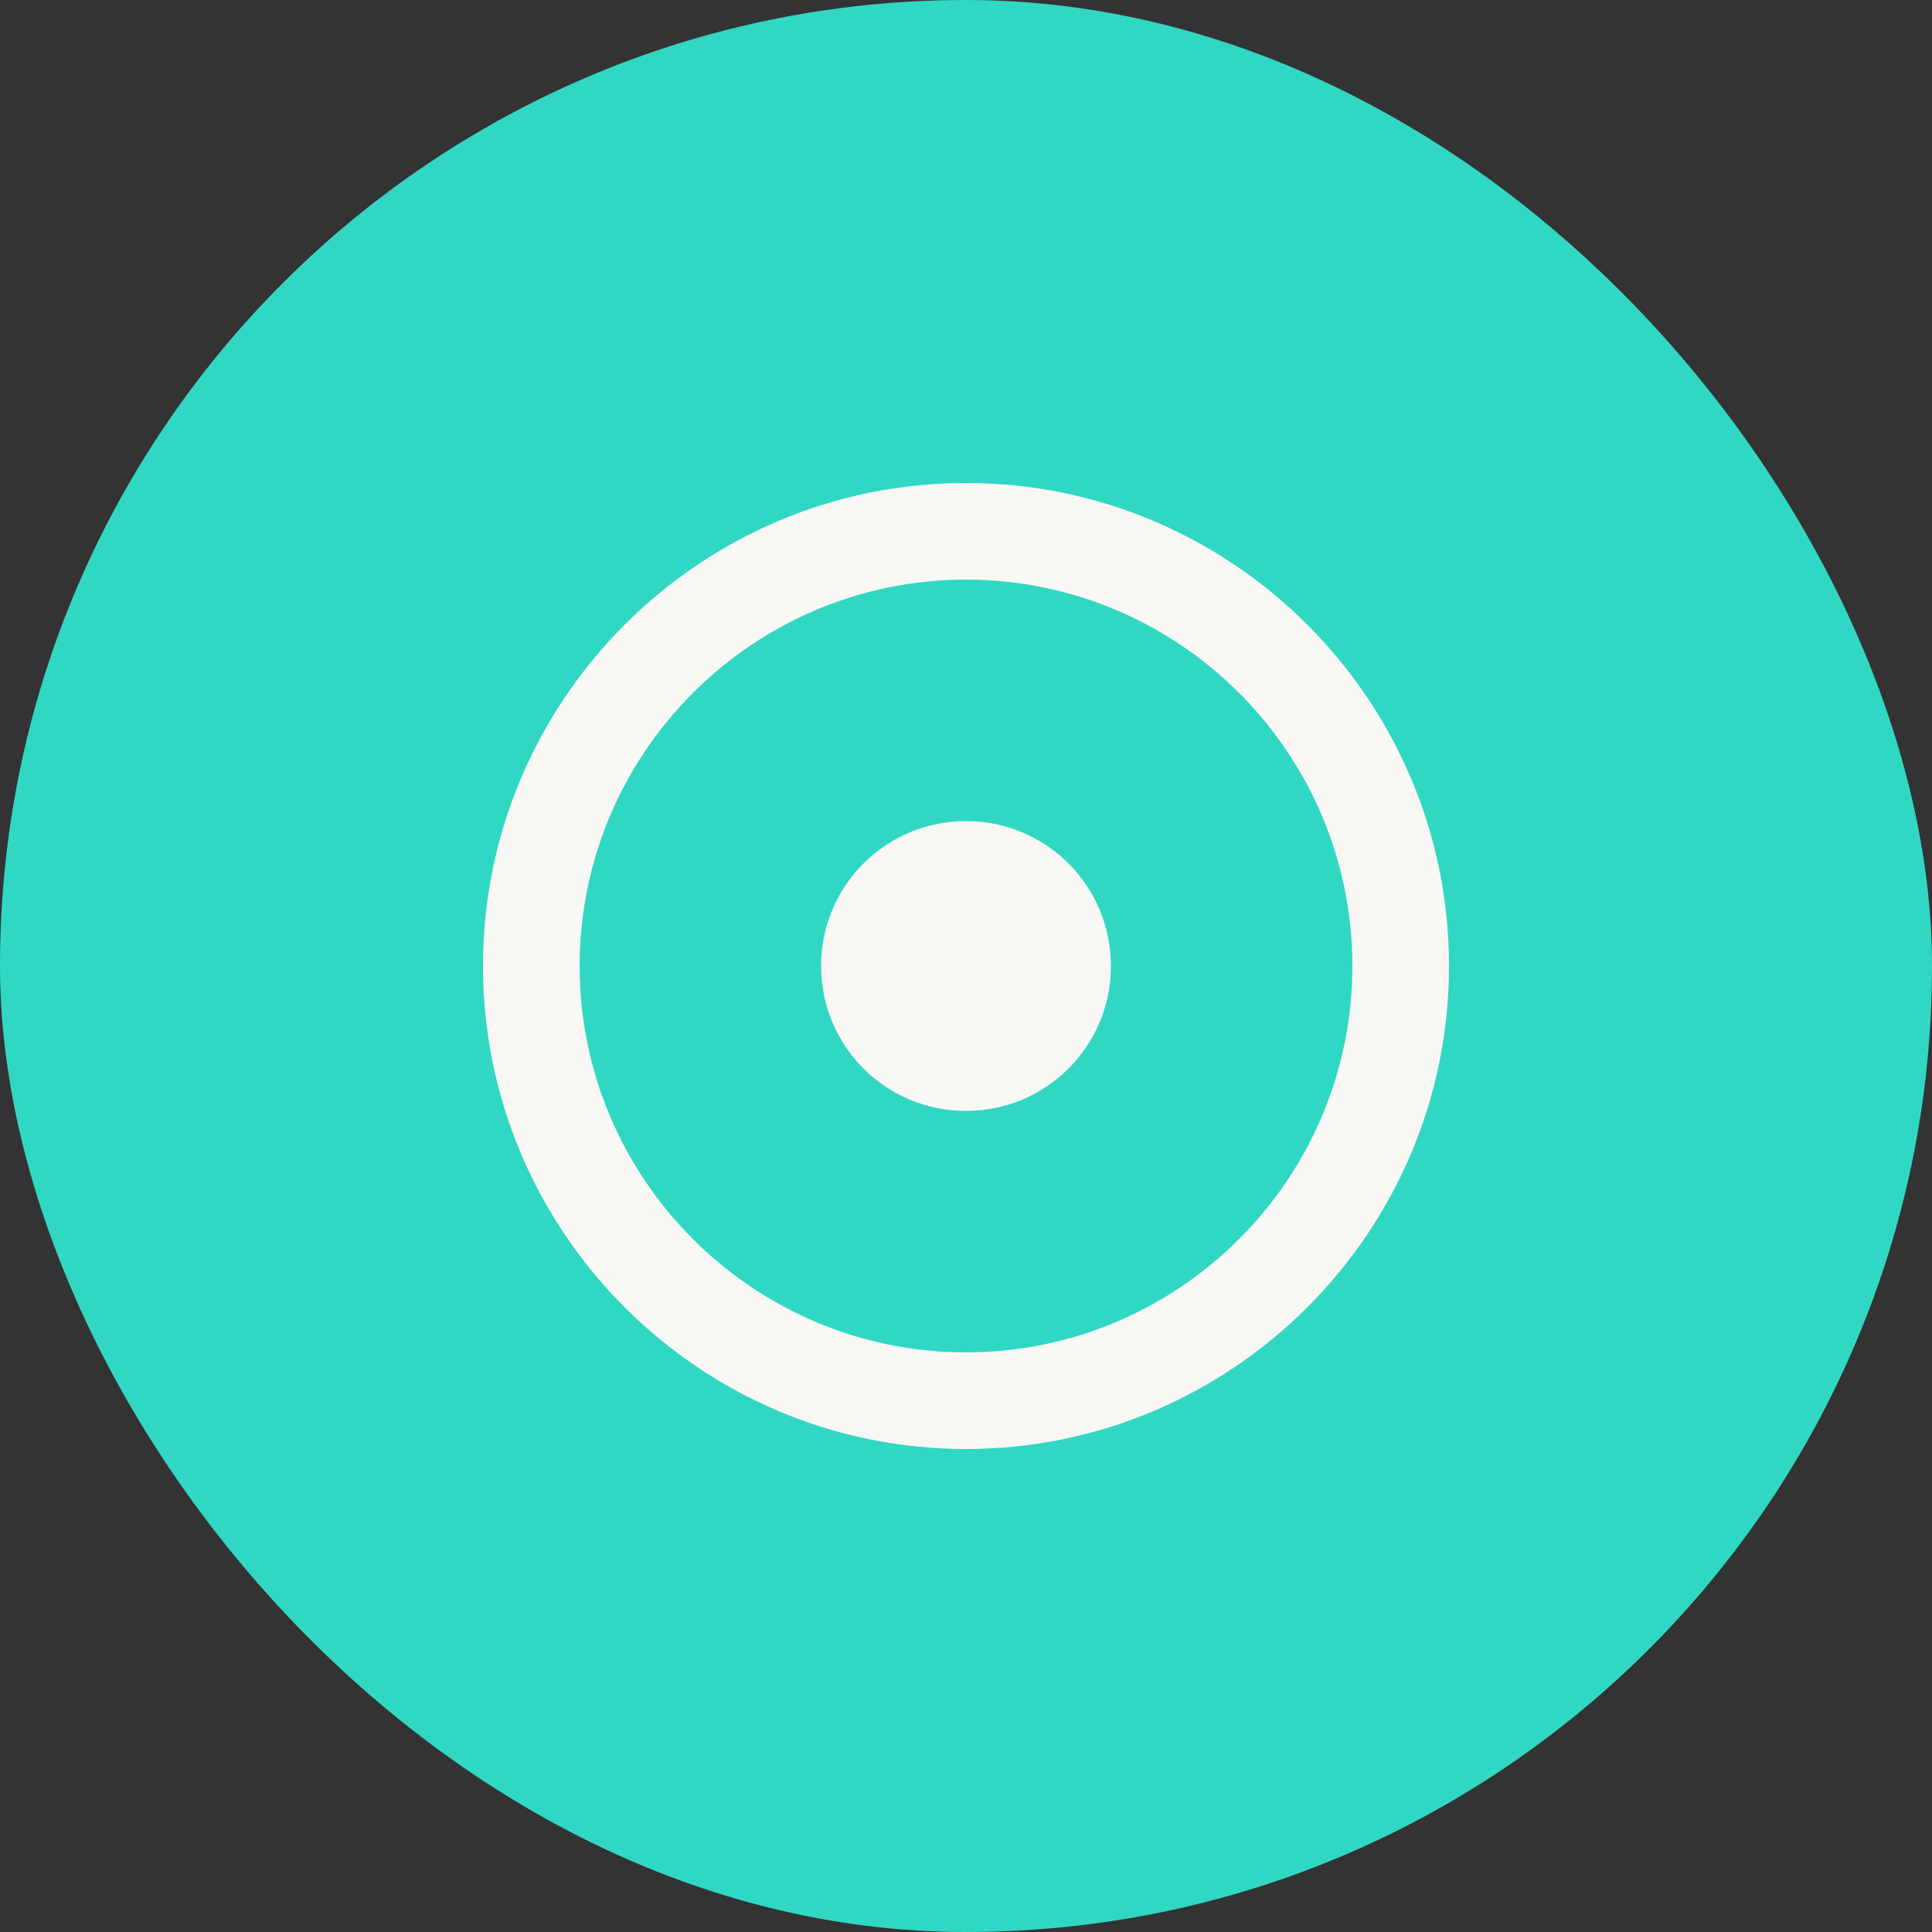 <svg width="40" height="40" viewBox="0 0 40 40" fill="none" xmlns="http://www.w3.org/2000/svg">
<rect x="0" y="0" width="40" height="40" fill="#333333" stroke="none"/>
<rect width="40" height="40" rx="20" fill="#30D8C4"/>
<path d="M20 10C14.49 10 10 14.49 10 20C10 25.51 14.49 30 20 30C25.51 30 30 25.51 30 20C30 14.49 25.51 10 20 10ZM20 28C15.59 28 12 24.41 12 20C12 15.59 15.59 12 20 12C24.41 12 28 15.59 28 20C28 24.41 24.41 28 20 28ZM23 20C23 21.66 21.66 23 20 23C18.34 23 17 21.66 17 20C17 18.34 18.34 17 20 17C21.66 17 23 18.34 23 20Z" fill="#F9F8F5"/>
</svg>
